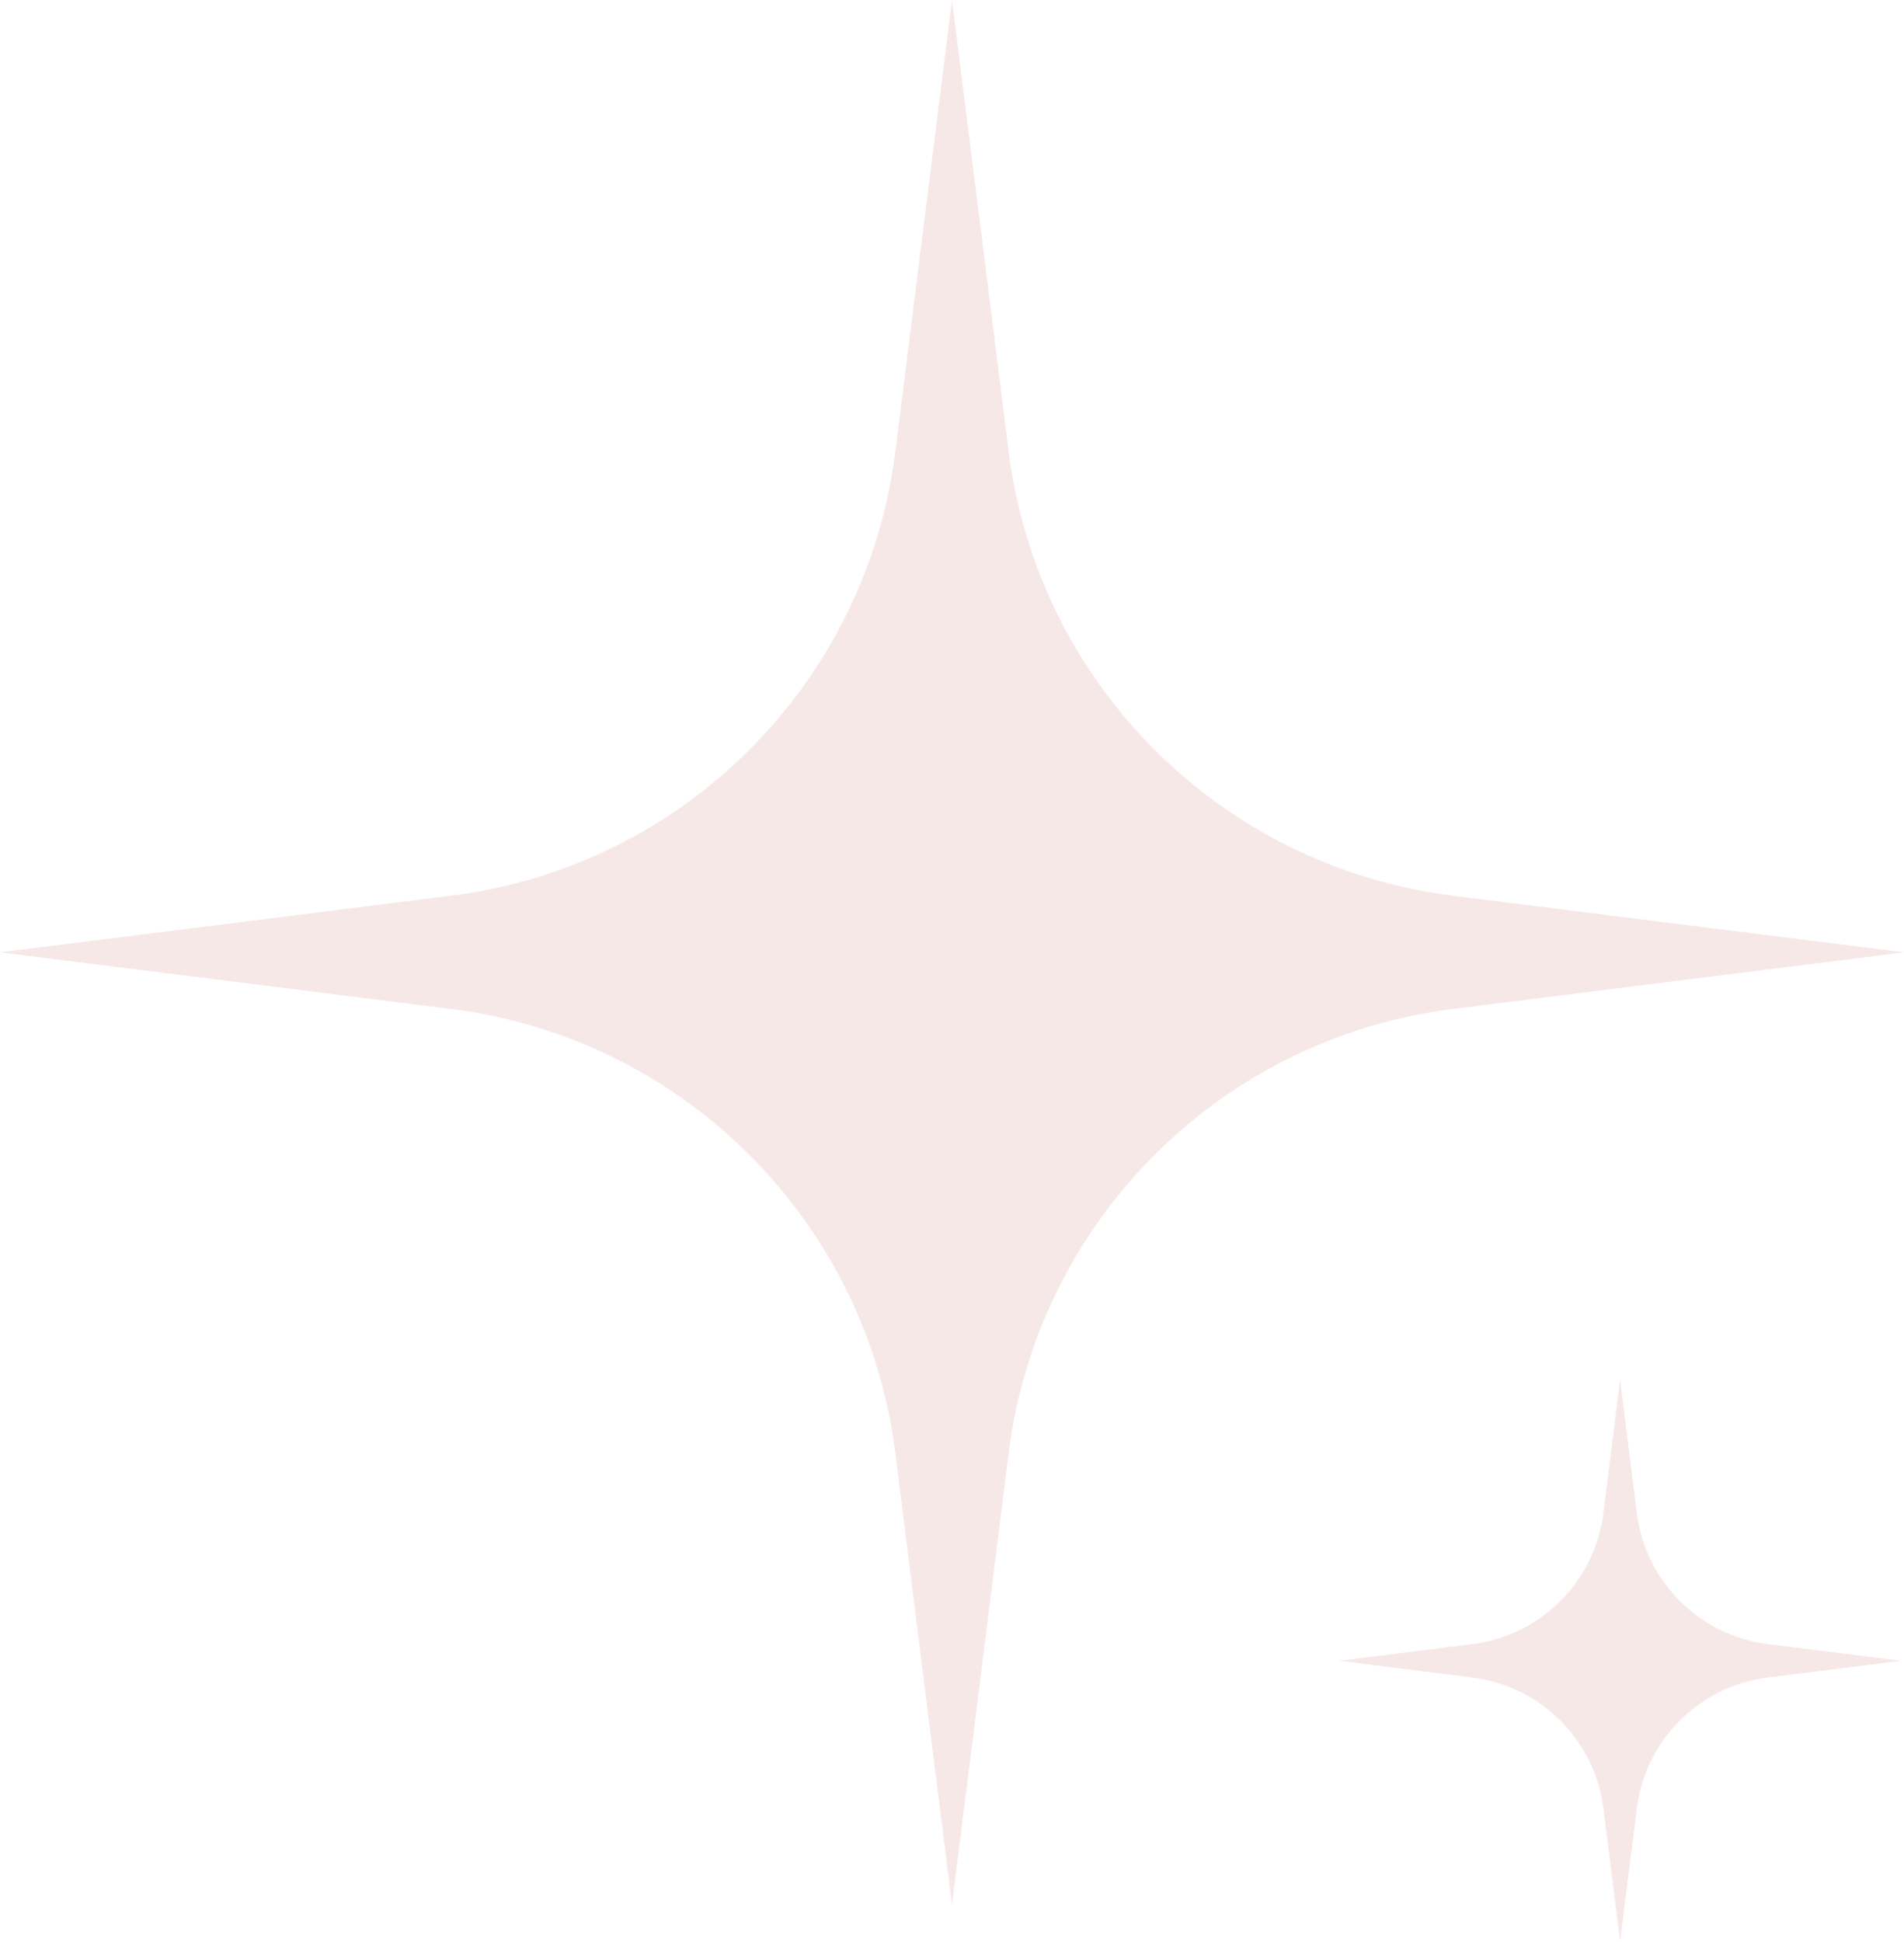 <svg xmlns="http://www.w3.org/2000/svg" width="617" height="629" viewBox="0 0 617 629" fill="none"><g opacity="0.4"><path d="M470.562 290.119L617 308.5L470.562 326.881C395.505 336.378 336.378 395.505 326.881 470.562L308.5 617L290.119 470.562C280.622 395.505 221.495 336.378 146.438 326.881L0 308.5L146.438 290.119C221.495 280.622 280.622 221.495 290.119 146.438L308.5 0L326.881 146.438C336.378 221.495 395.505 280.622 470.562 290.119Z" fill="#EBC6C5"></path><path d="M572.804 532.578L616 538L572.804 543.422C550.664 546.223 533.223 563.664 530.422 585.804L525 629L519.578 585.804C516.777 563.664 499.336 546.223 477.196 543.422L434 538L477.196 532.578C499.336 529.777 516.777 512.336 519.578 490.196L525 447L530.422 490.196C533.223 512.336 550.664 529.777 572.804 532.578Z" fill="#EBC6C5"></path></g></svg>